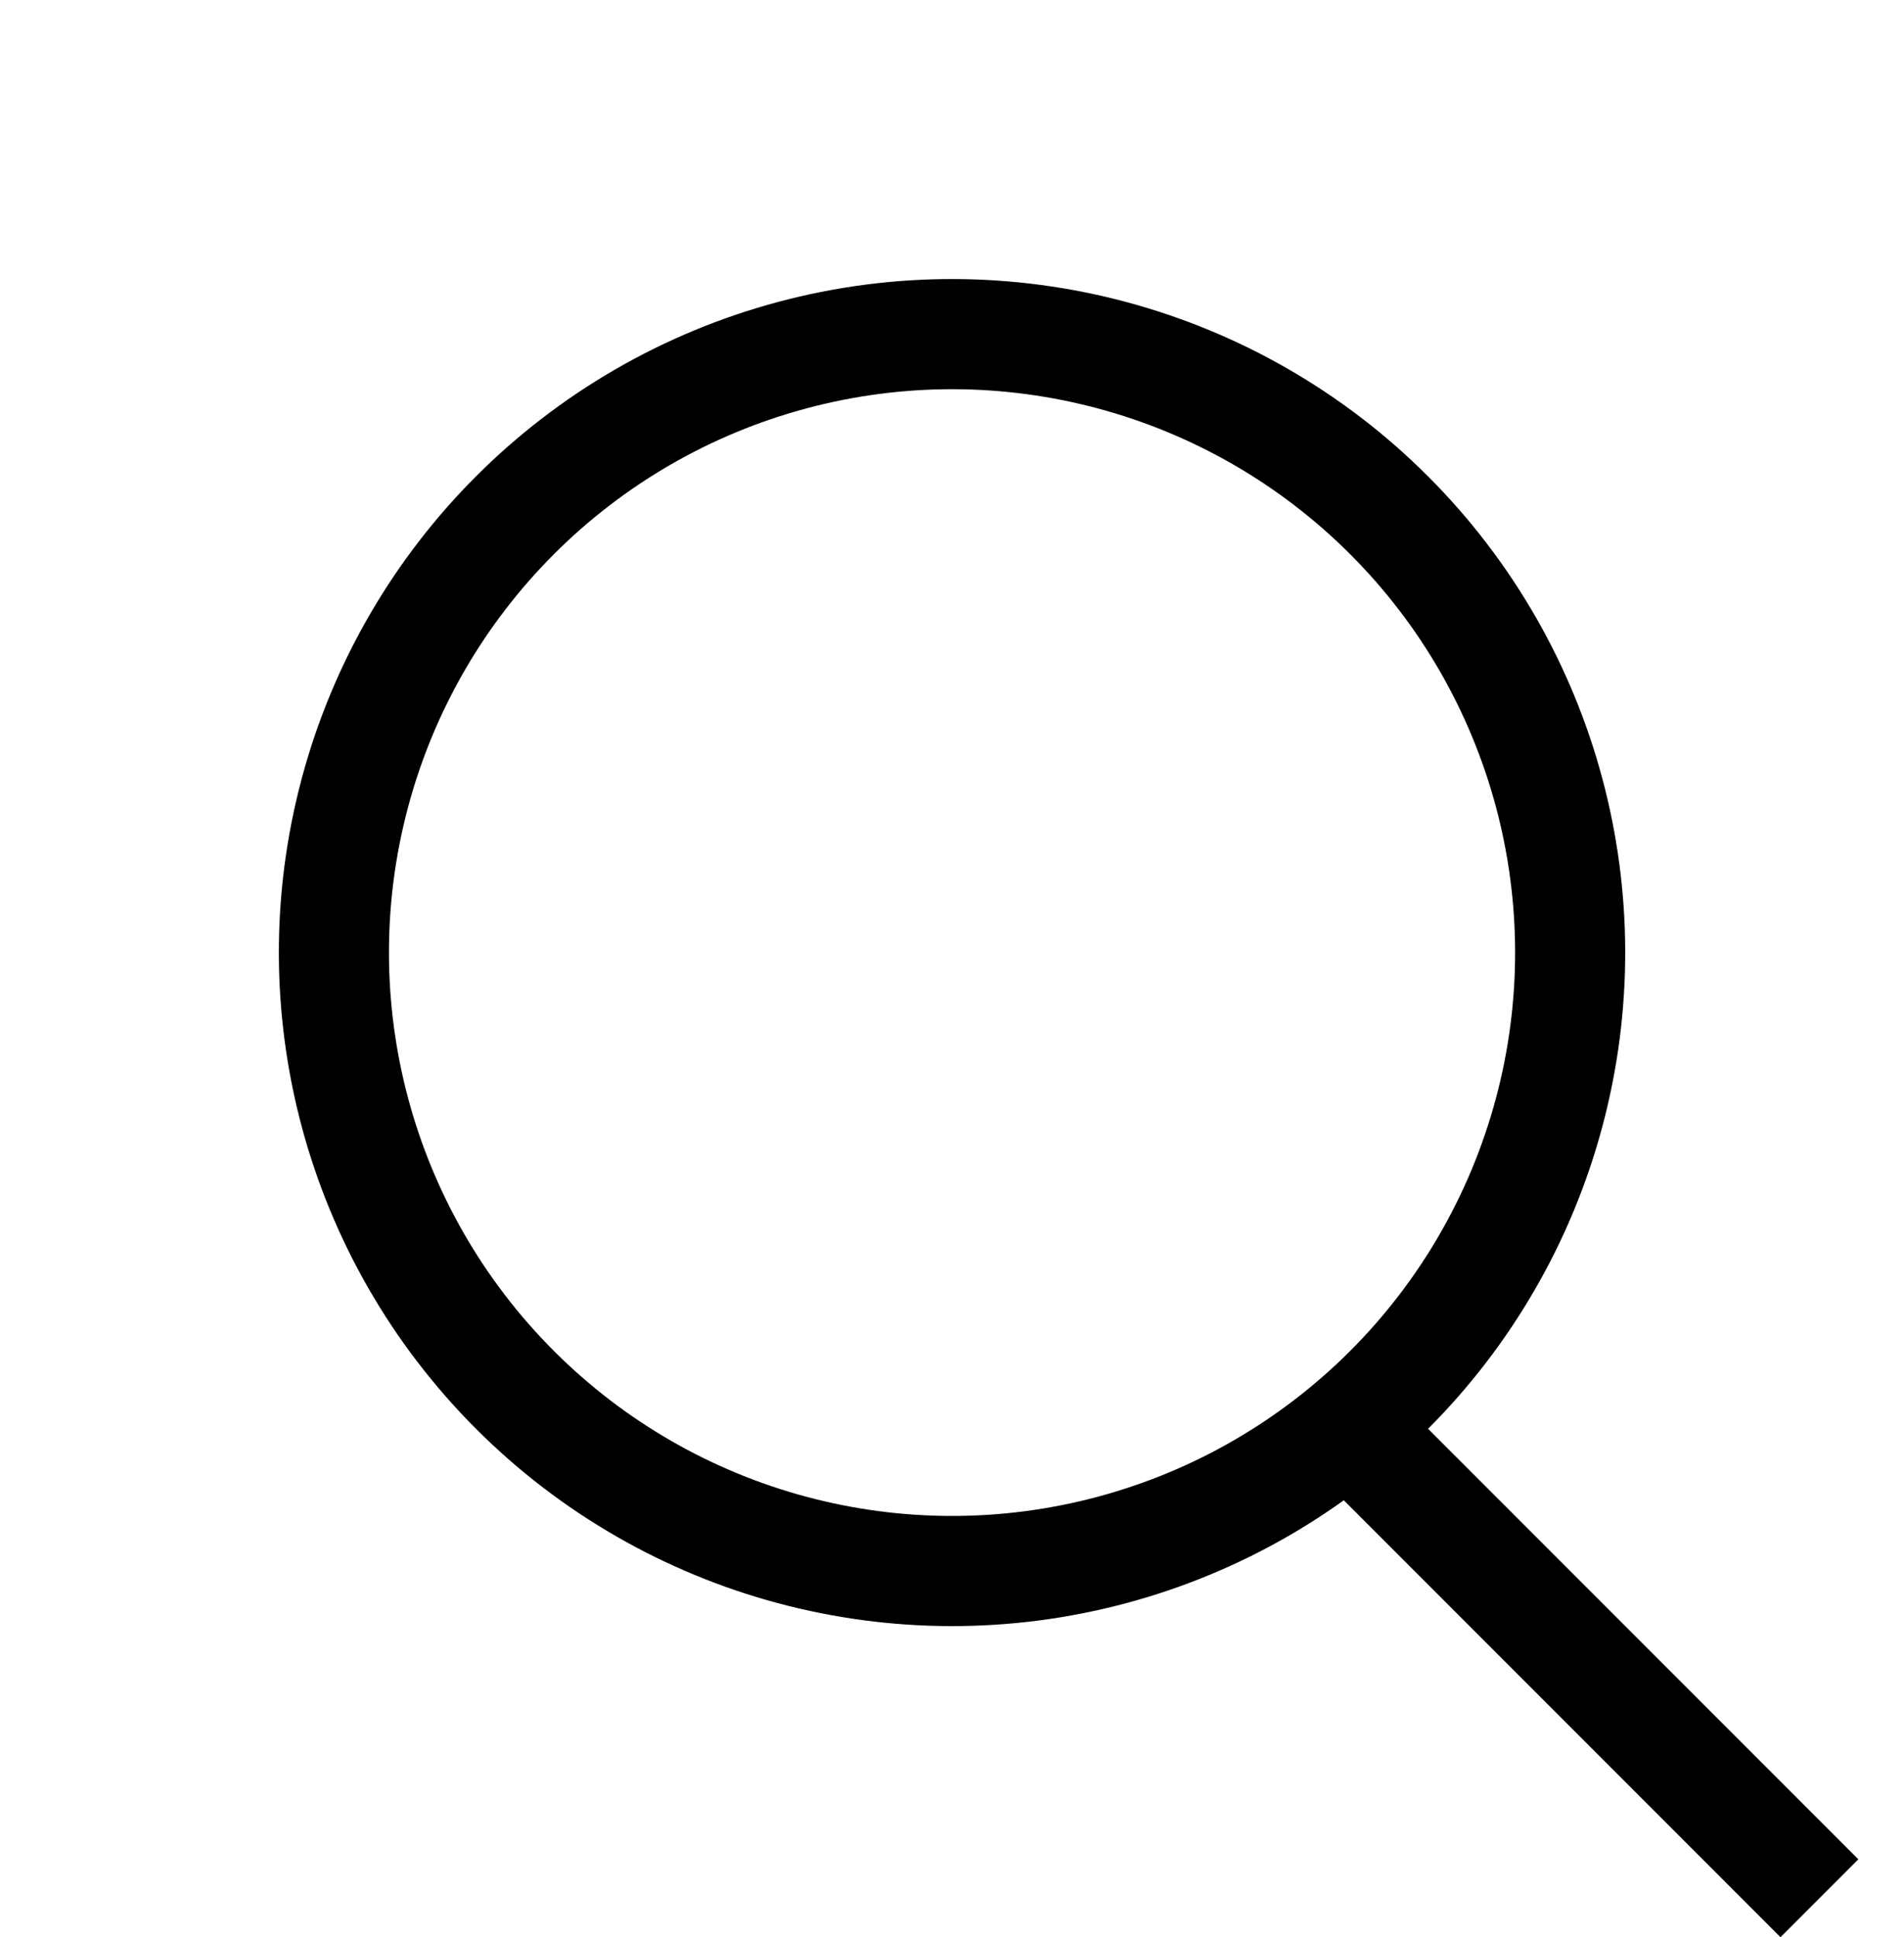 <svg xmlns="http://www.w3.org/2000/svg" width="17.293" height="17.586"><g id="Group_207" data-name="Group 207" transform="translate(-1392.737 -86)"><g id="Ellipse_1" data-name="Ellipse 1" transform="rotate(-45 810.618 -1633.859)" fill="none" stroke="#000" stroke-width="1"><circle cx="6.114" cy="6.114" r="6.114" stroke="none"/><circle cx="6.114" cy="6.114" r="5.614"/></g><path id="Rectangle_13" data-name="Rectangle 13" transform="rotate(-45 822.25 -1645.91)" d="M0 0h1v6H0z"/></g></svg>